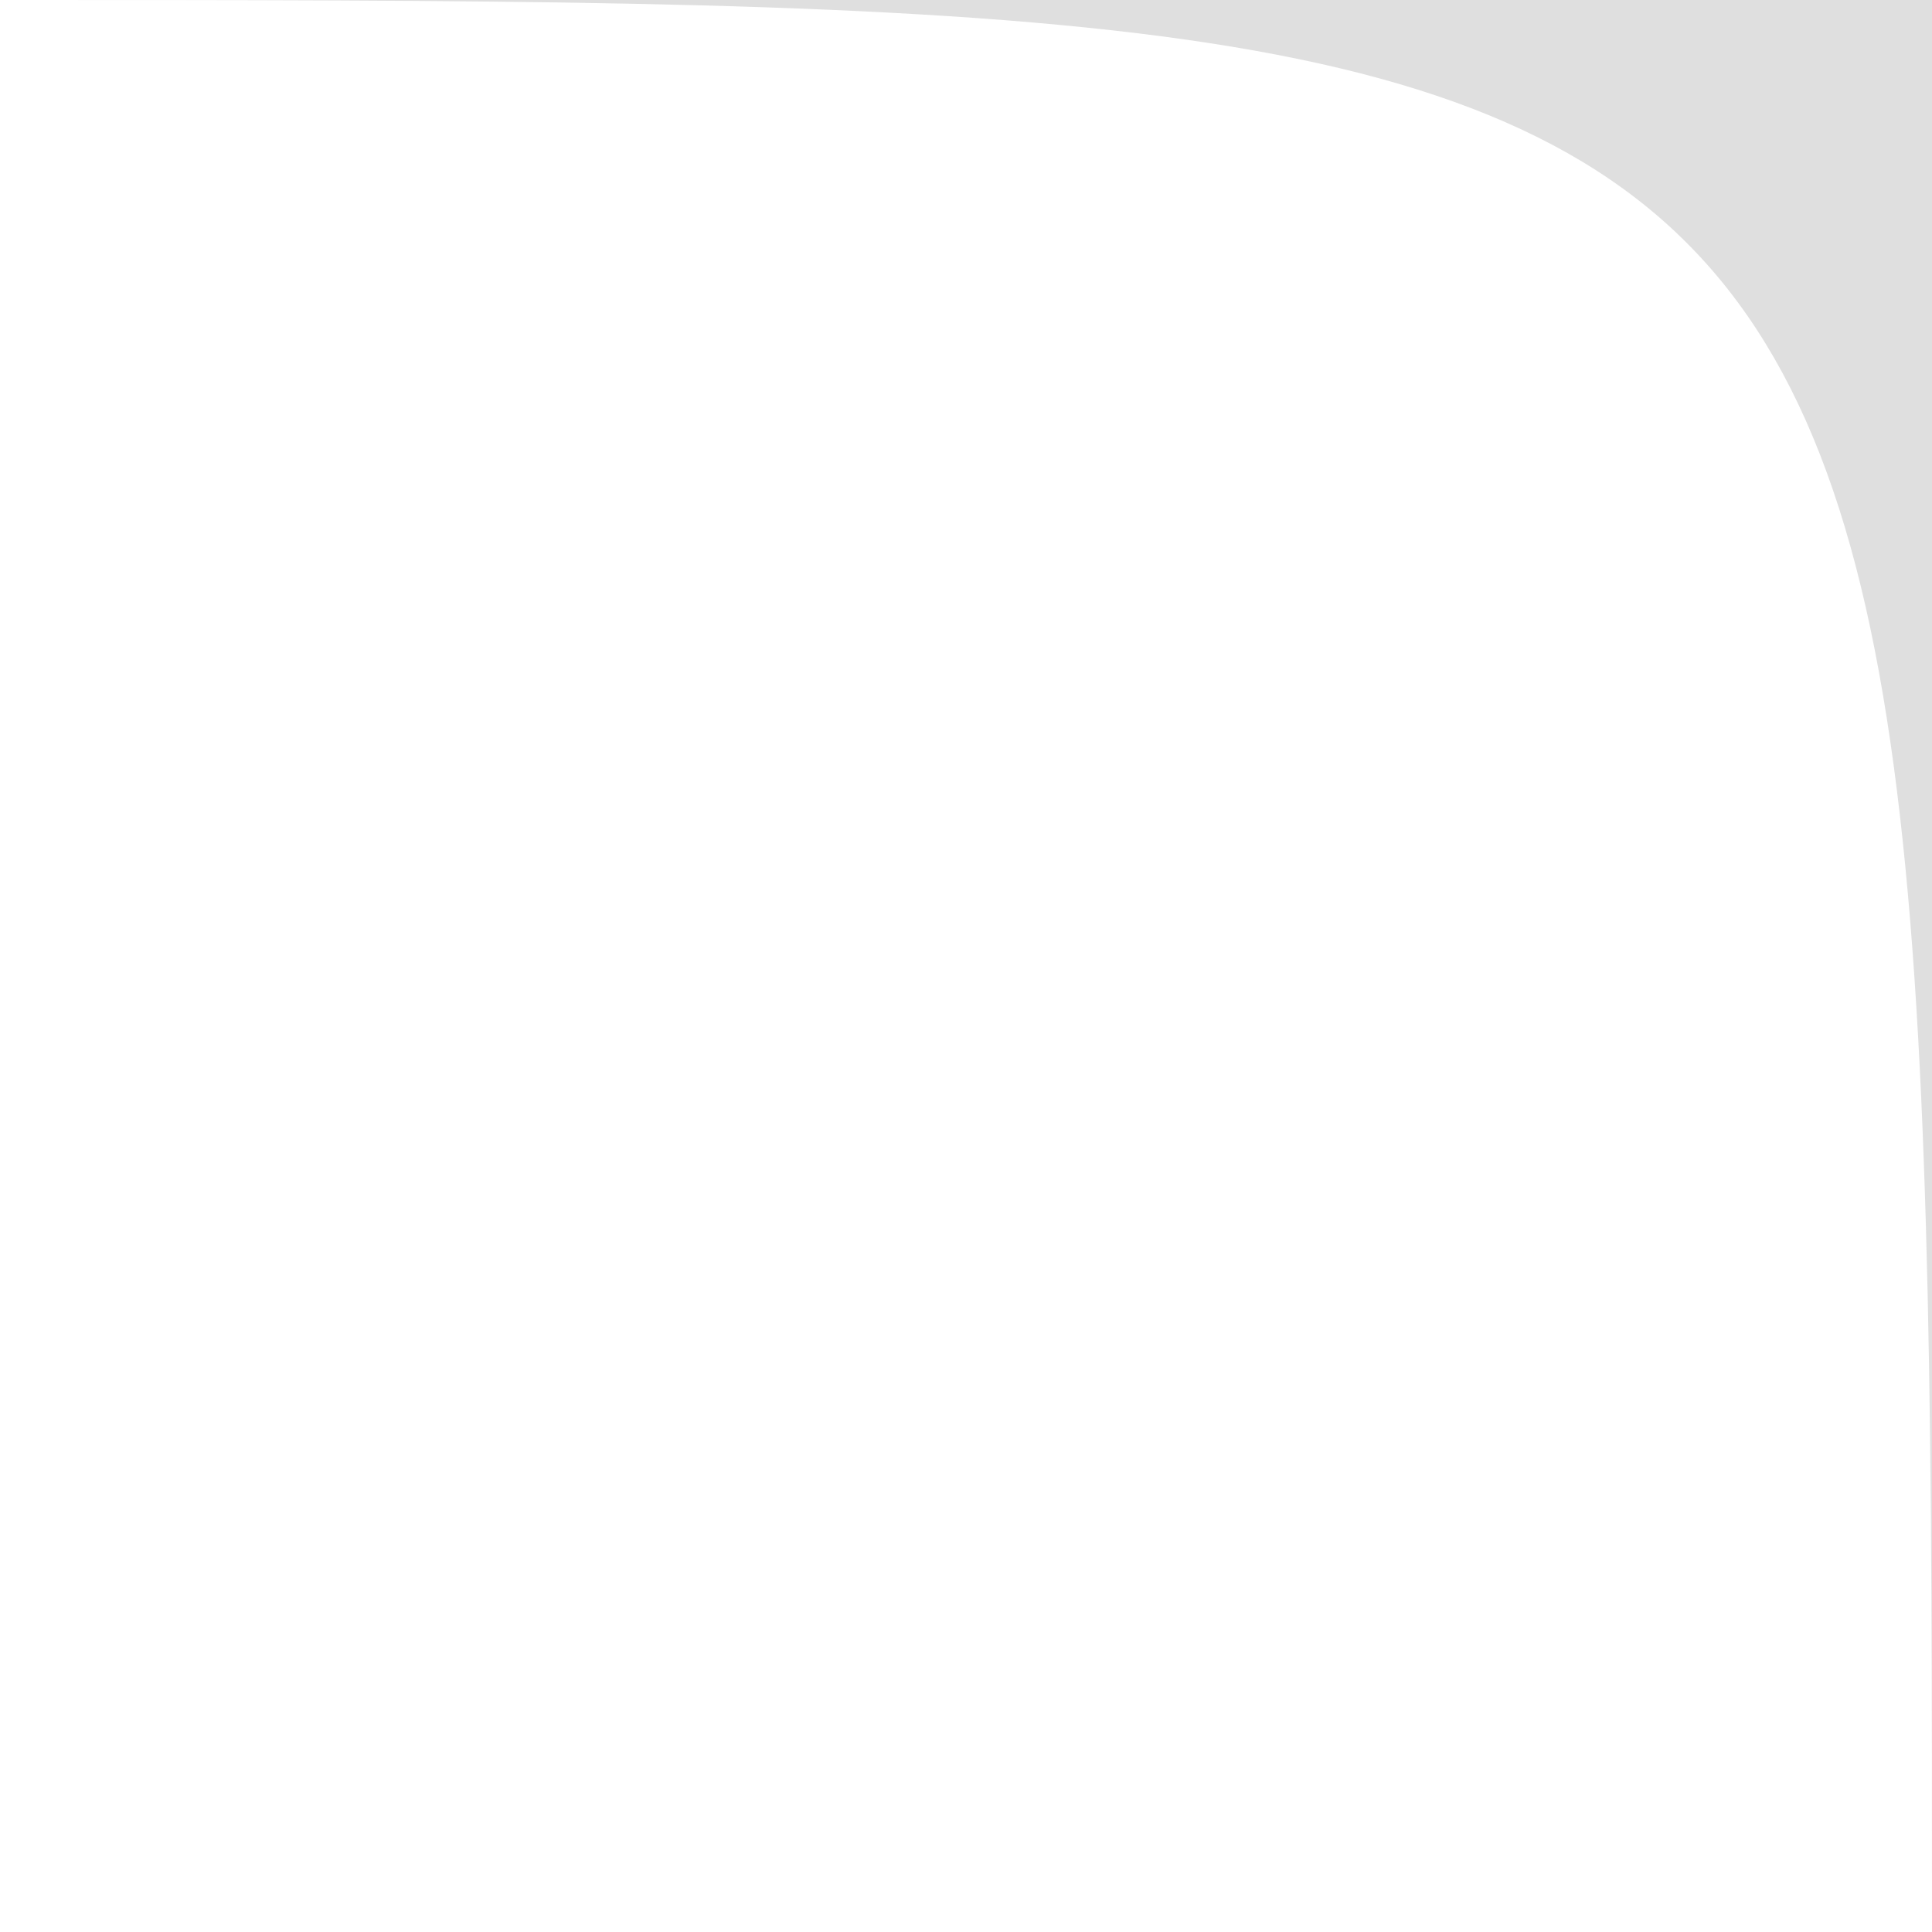 <?xml version="1.0" encoding="UTF-8"?> <svg xmlns="http://www.w3.org/2000/svg" width="70" height="70" viewBox="0 0 70 70" fill="none"><path d="M70 3.05979e-06L70 70C70 3.05979e-06 69.5 3.03794e-06 0 0L70 3.05979e-06Z" fill="#DFDFDF"></path></svg> 